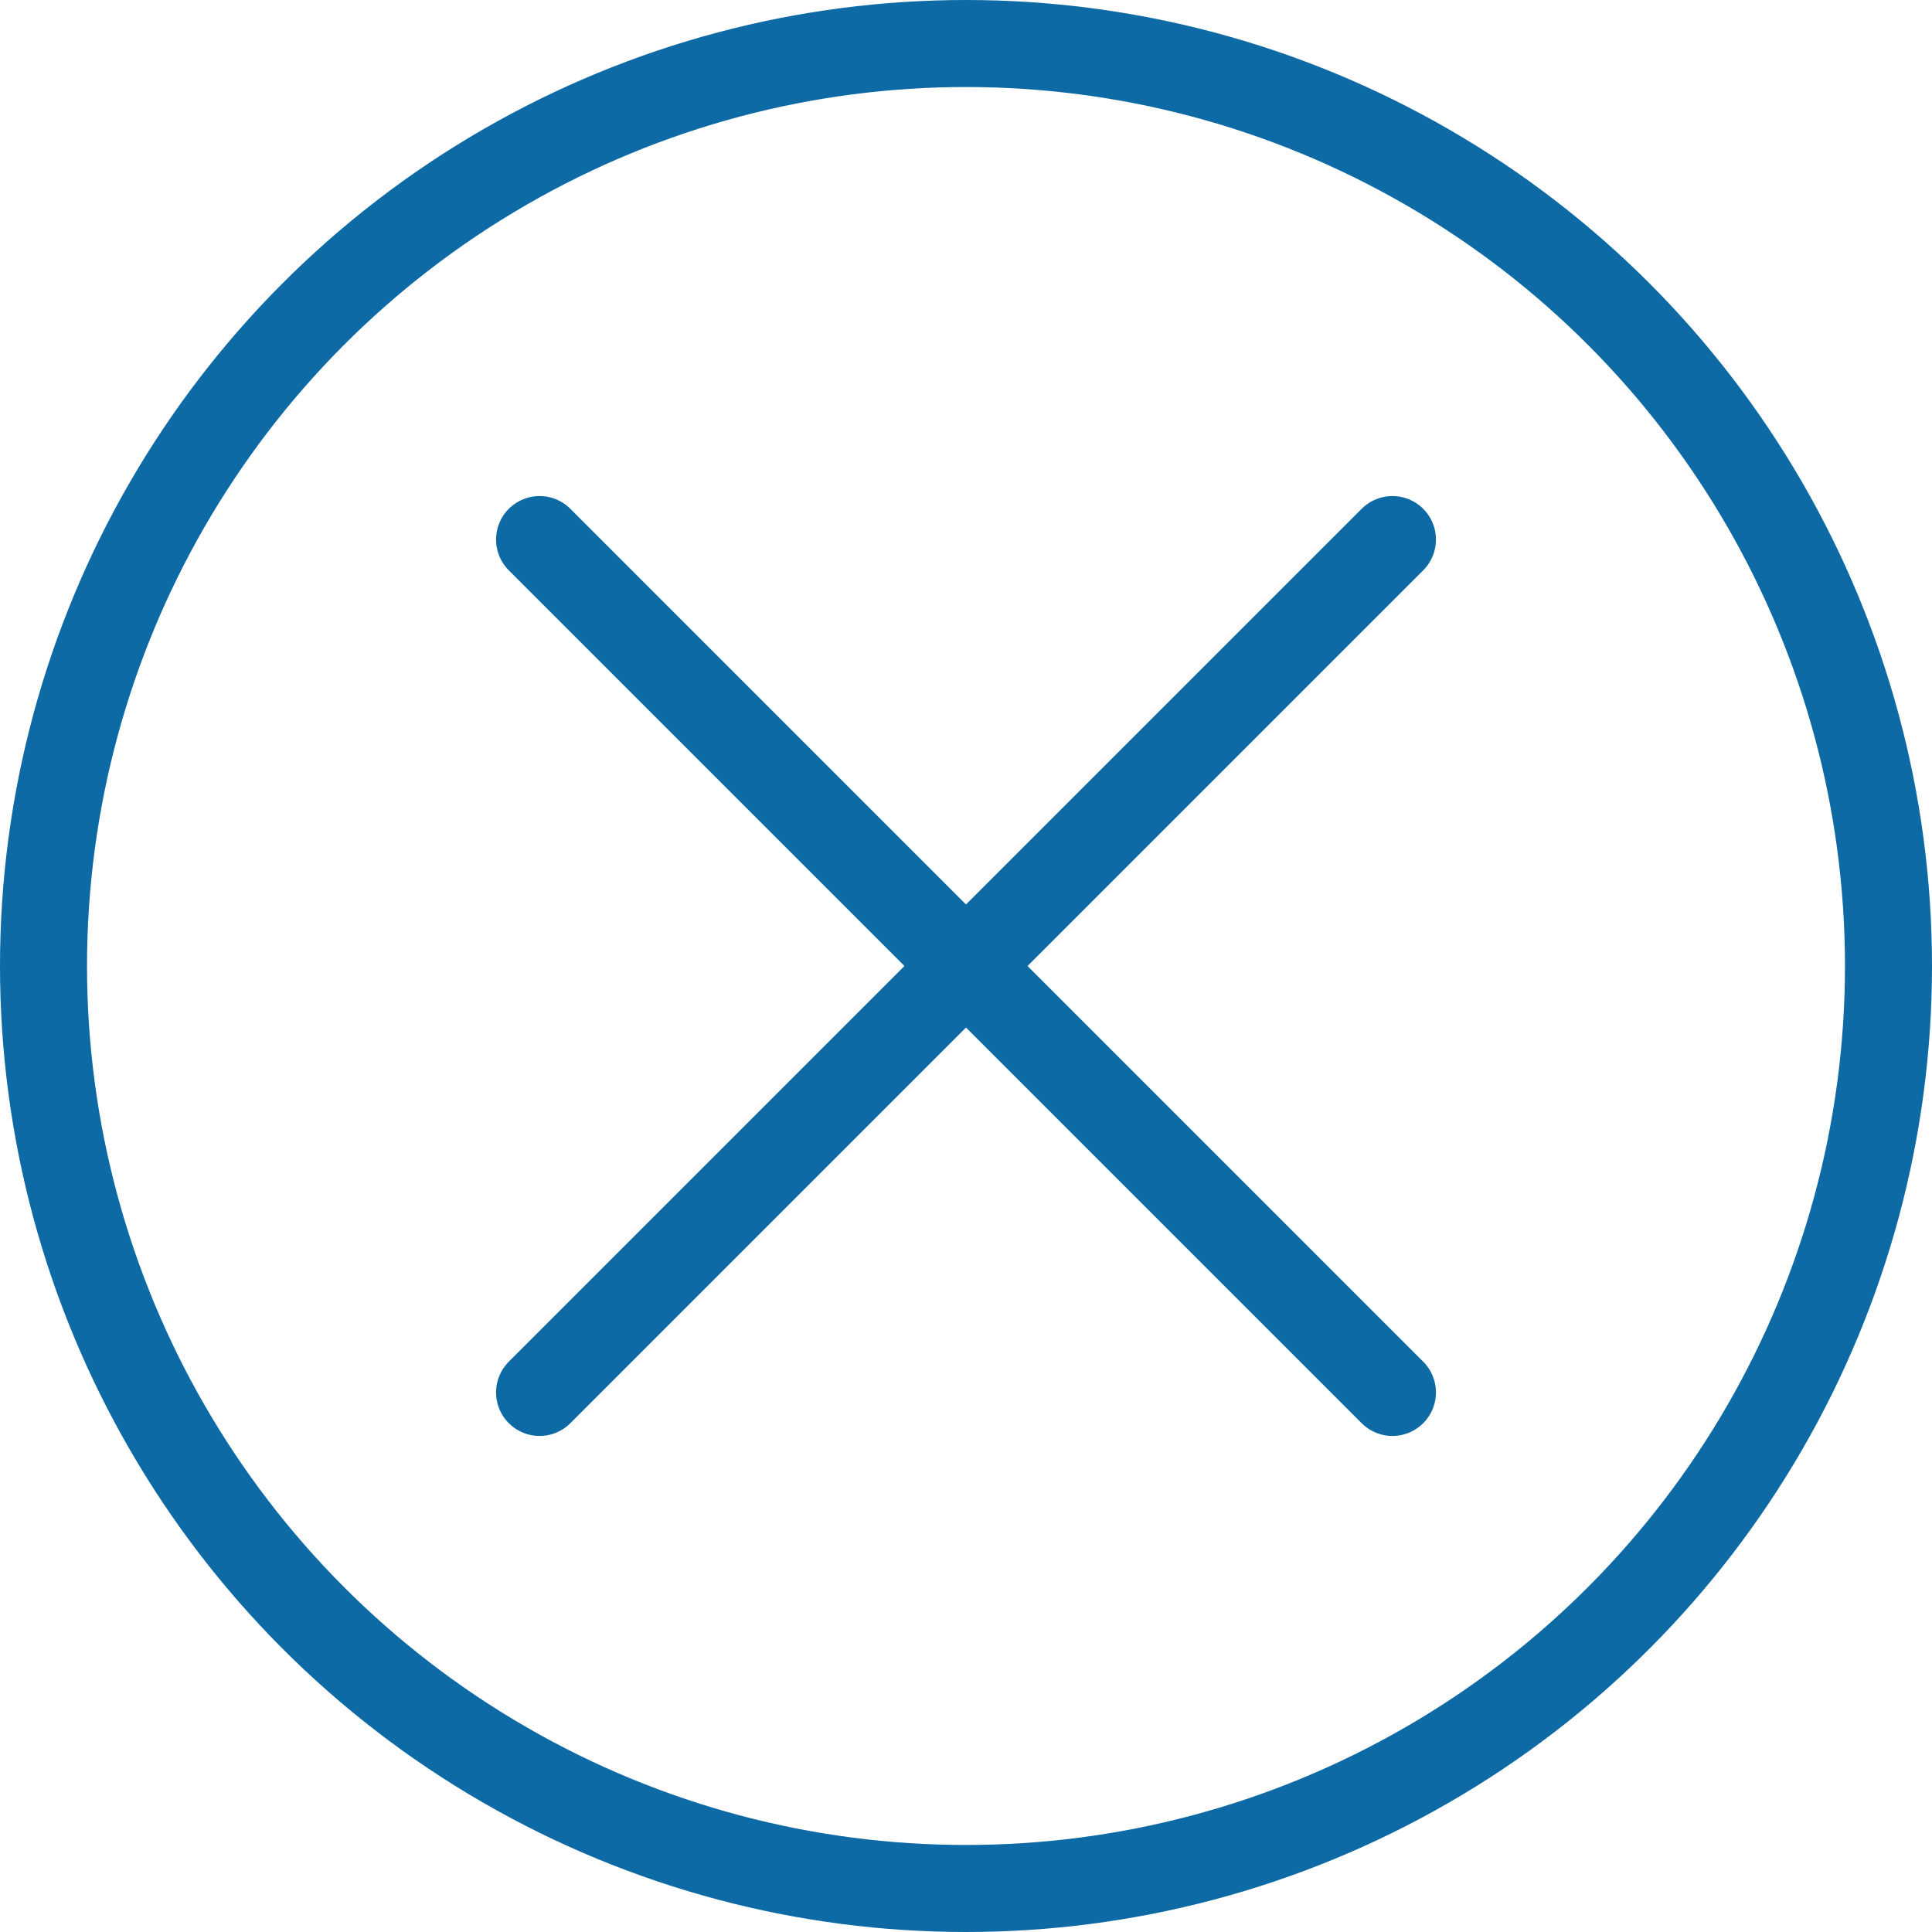 <svg xmlns="http://www.w3.org/2000/svg" width="111" height="111" viewBox="0 0 111 111">
  <g id="slash" transform="translate(0.639 0.639)">
    <circle id="Ellipse_2" data-name="Ellipse 2" cx="53" cy="53" r="53" transform="translate(1.861 1.861)" fill="none" stroke="#0d6aa5" stroke-linecap="round" stroke-linejoin="round" stroke-width="5"/>
    <line id="Ligne_235" data-name="Ligne 235" x2="49" y2="49" transform="translate(30.361 30.361)" fill="none" stroke="#0d6aa5" stroke-linecap="round" stroke-linejoin="round" stroke-width="5"/>
    <line id="Ligne_236" data-name="Ligne 236" x1="49" y2="49" transform="translate(30.361 30.361)" fill="none" stroke="#0d6aa5" stroke-linecap="round" stroke-linejoin="round" stroke-width="5"/>
  </g>
</svg>
